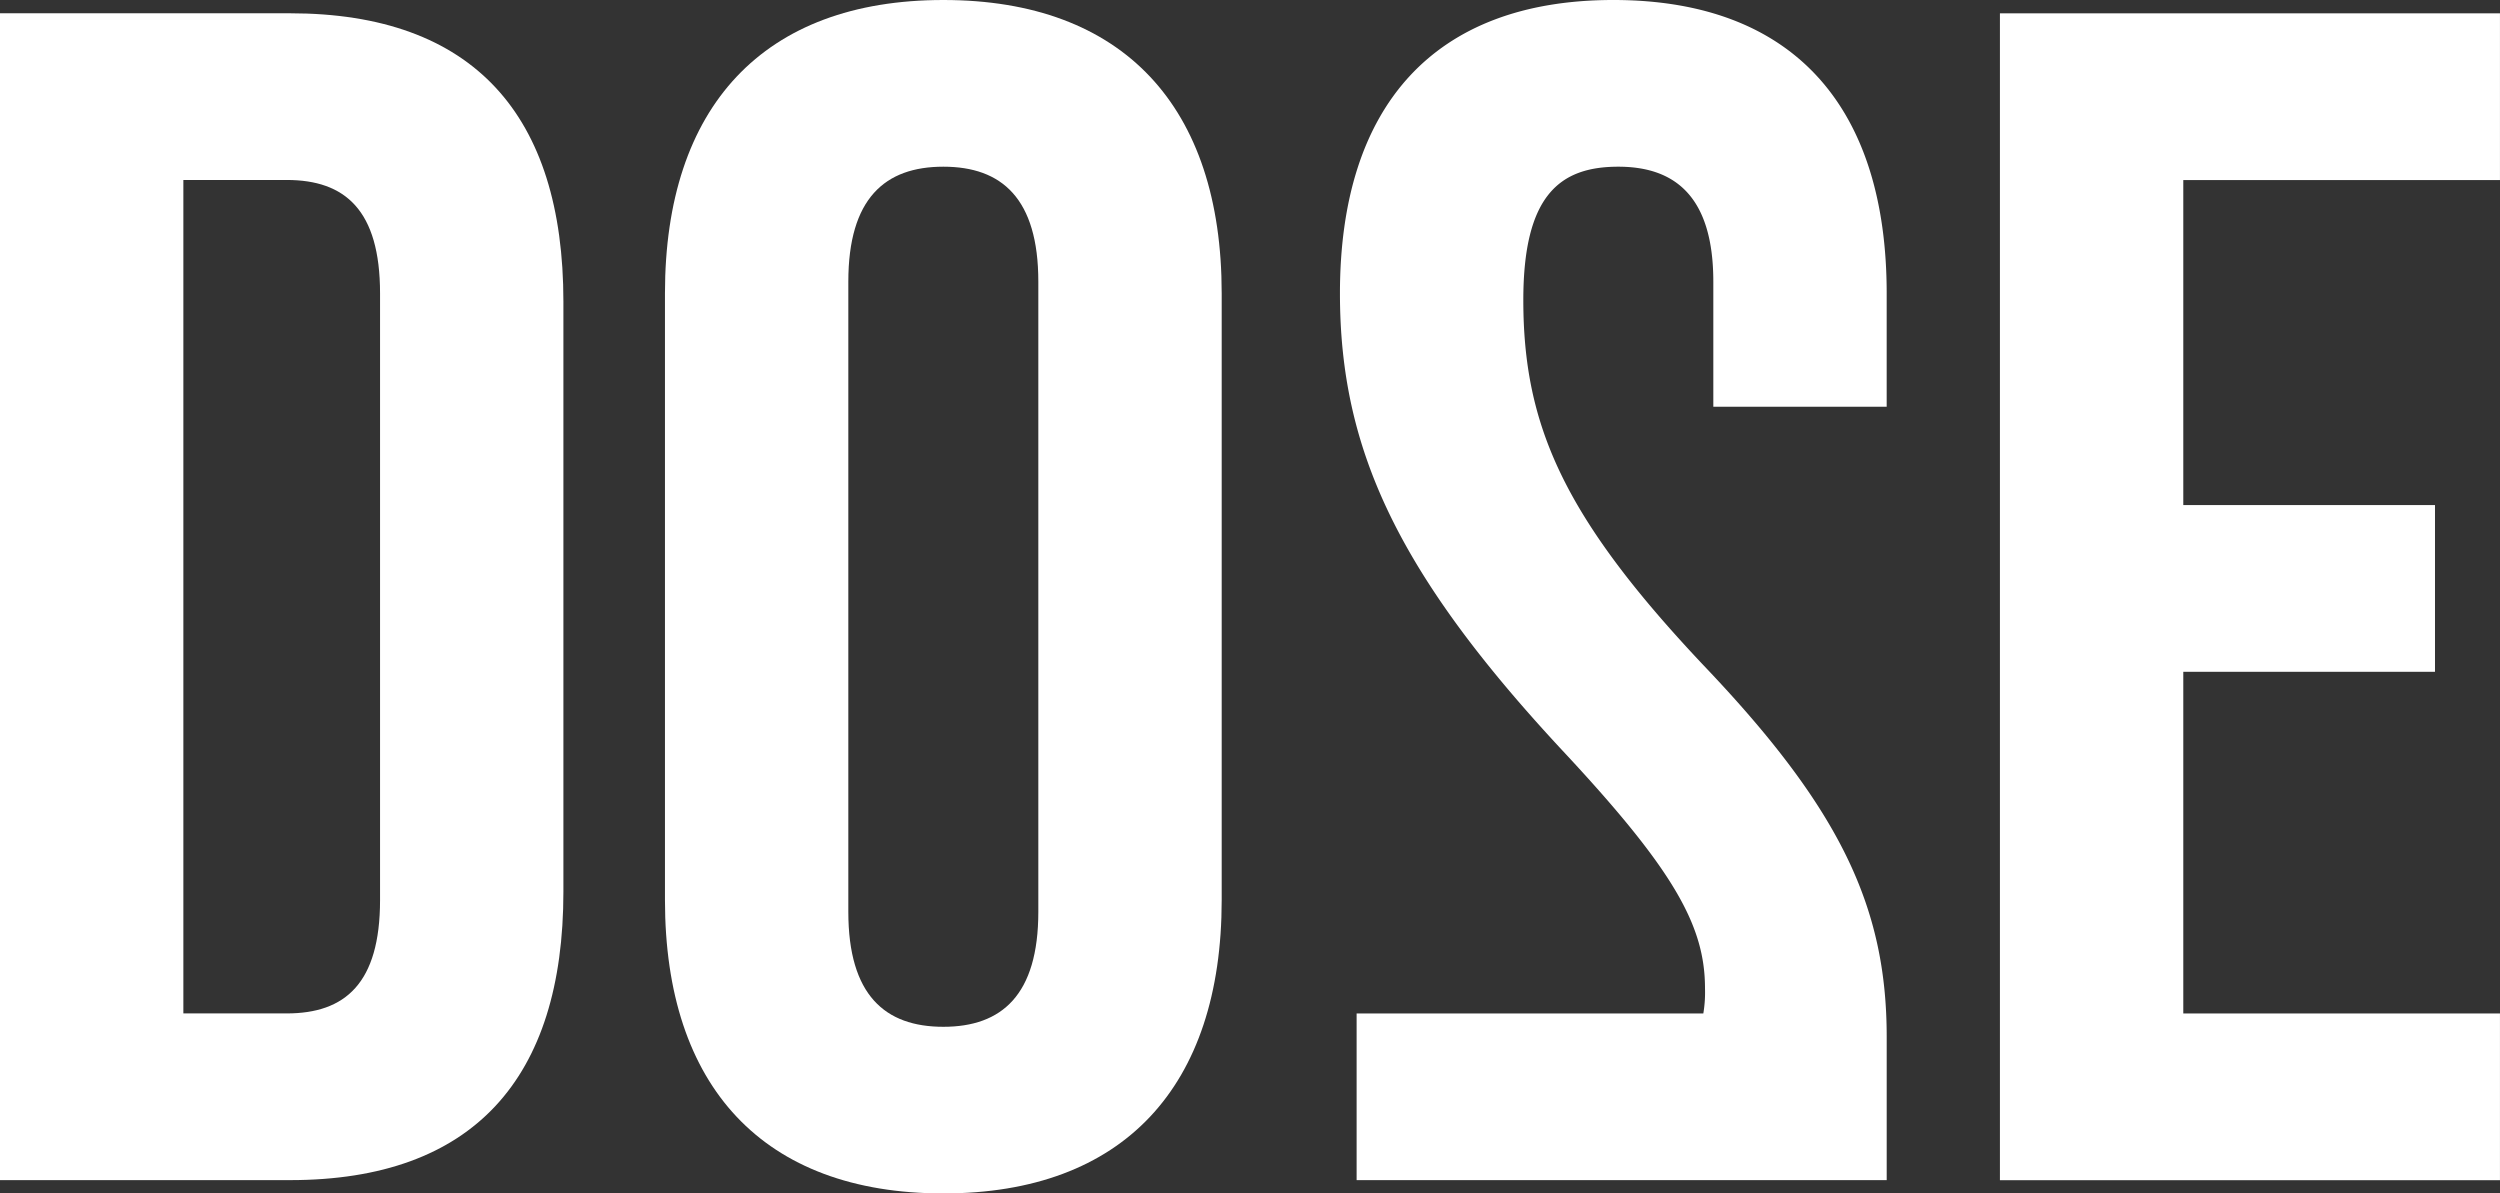 <svg xmlns="http://www.w3.org/2000/svg" xmlns:xlink="http://www.w3.org/1999/xlink" width="175.443" height="83.753" viewBox="0 0 175.443 83.753">
  <rect x="0" y="0" width="175.443" height="83.753" fill="#333333" stroke="none"/>
  <defs>
    <clipPath id="clip-path">
      <rect id="Rectangle_1" data-name="Rectangle 1" width="175.443" height="83.753" fill="#fff"/>
    </clipPath>
  </defs>
  <g id="Group_2" data-name="Group 2" transform="translate(0 0)">
    <g id="Group_1" data-name="Group 1" transform="translate(0 0)" clip-path="url(#clip-path)">
      <path id="Path_1" data-name="Path 1" d="M0,.472H20.354c12.868,0,19.184,7.137,19.184,20.238V62.12c0,13.1-6.316,20.238-19.184,20.238H0Zm12.868,11.7V70.659h7.253c4.093,0,6.55-2.1,6.55-7.953V20.127c0-5.848-2.457-7.957-6.55-7.957Z" transform="translate(0 0.46)" fill="#fff"/>
      <path id="Path_2" data-name="Path 2" d="M23.612,20.587C23.612,7.486,30.513,0,43.148,0S62.682,7.486,62.682,20.587v42.58c0,13.1-6.9,20.585-19.534,20.585S23.612,76.267,23.612,63.167Zm12.868,43.4c0,5.848,2.573,8.071,6.668,8.071s6.666-2.223,6.666-8.071V19.767c0-5.848-2.573-8.069-6.666-8.069s-6.668,2.221-6.668,8.069Z" transform="translate(23.053 0)" fill="#fff"/>
      <path id="Path_3" data-name="Path 3" d="M60.448,21.056c0,8.775,2.808,15.206,12.633,25.619,9.593,10.06,12.868,16.961,12.868,26.086V82.82H48.75v-11.7H73.081a8.9,8.9,0,0,0,.117-1.755c0-4.33-2.1-8.19-9.708-16.378C51.556,40.24,47.58,31.467,47.58,20.589,47.58,7.486,54.132,0,66.764,0S85.948,7.486,85.948,20.589v7.953H73.782V19.769c0-5.85-2.573-8.071-6.666-8.071s-6.668,1.988-6.668,9.358" transform="translate(46.454 0)" fill="#fff"/>
      <path id="Path_4" data-name="Path 4" d="M83.883,34.982h17.664v11.7H83.883V70.661h22.224v11.7H71.015V.473h35.092v11.7H83.883Z" transform="translate(69.334 0.462)" fill="#fff"/>
    </g>
  </g>
</svg>
